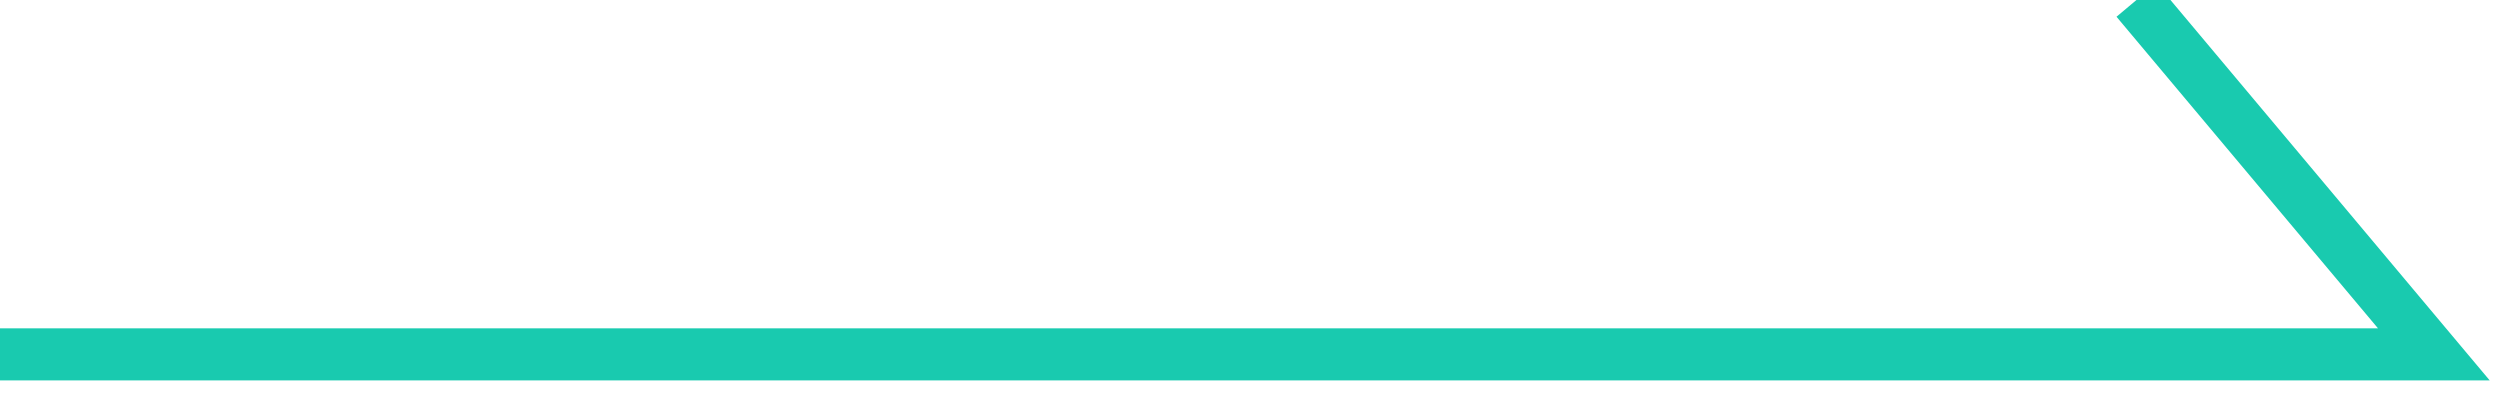 <?xml version="1.0" encoding="UTF-8"?>
<svg width="48px" height="8px" viewBox="0 0 48 8" version="1.1" xmlns="http://www.w3.org/2000/svg" xmlns:xlink="http://www.w3.org/1999/xlink">
    <title>arrow</title>
    <g id="Page-1" stroke="none" stroke-width="1" fill="none" fill-rule="evenodd">
        <polyline id="Path-2-Copy" stroke="#19CAAF" points="0 6.804 46.73 6.804 41.02 0"></polyline>
    </g>
</svg>